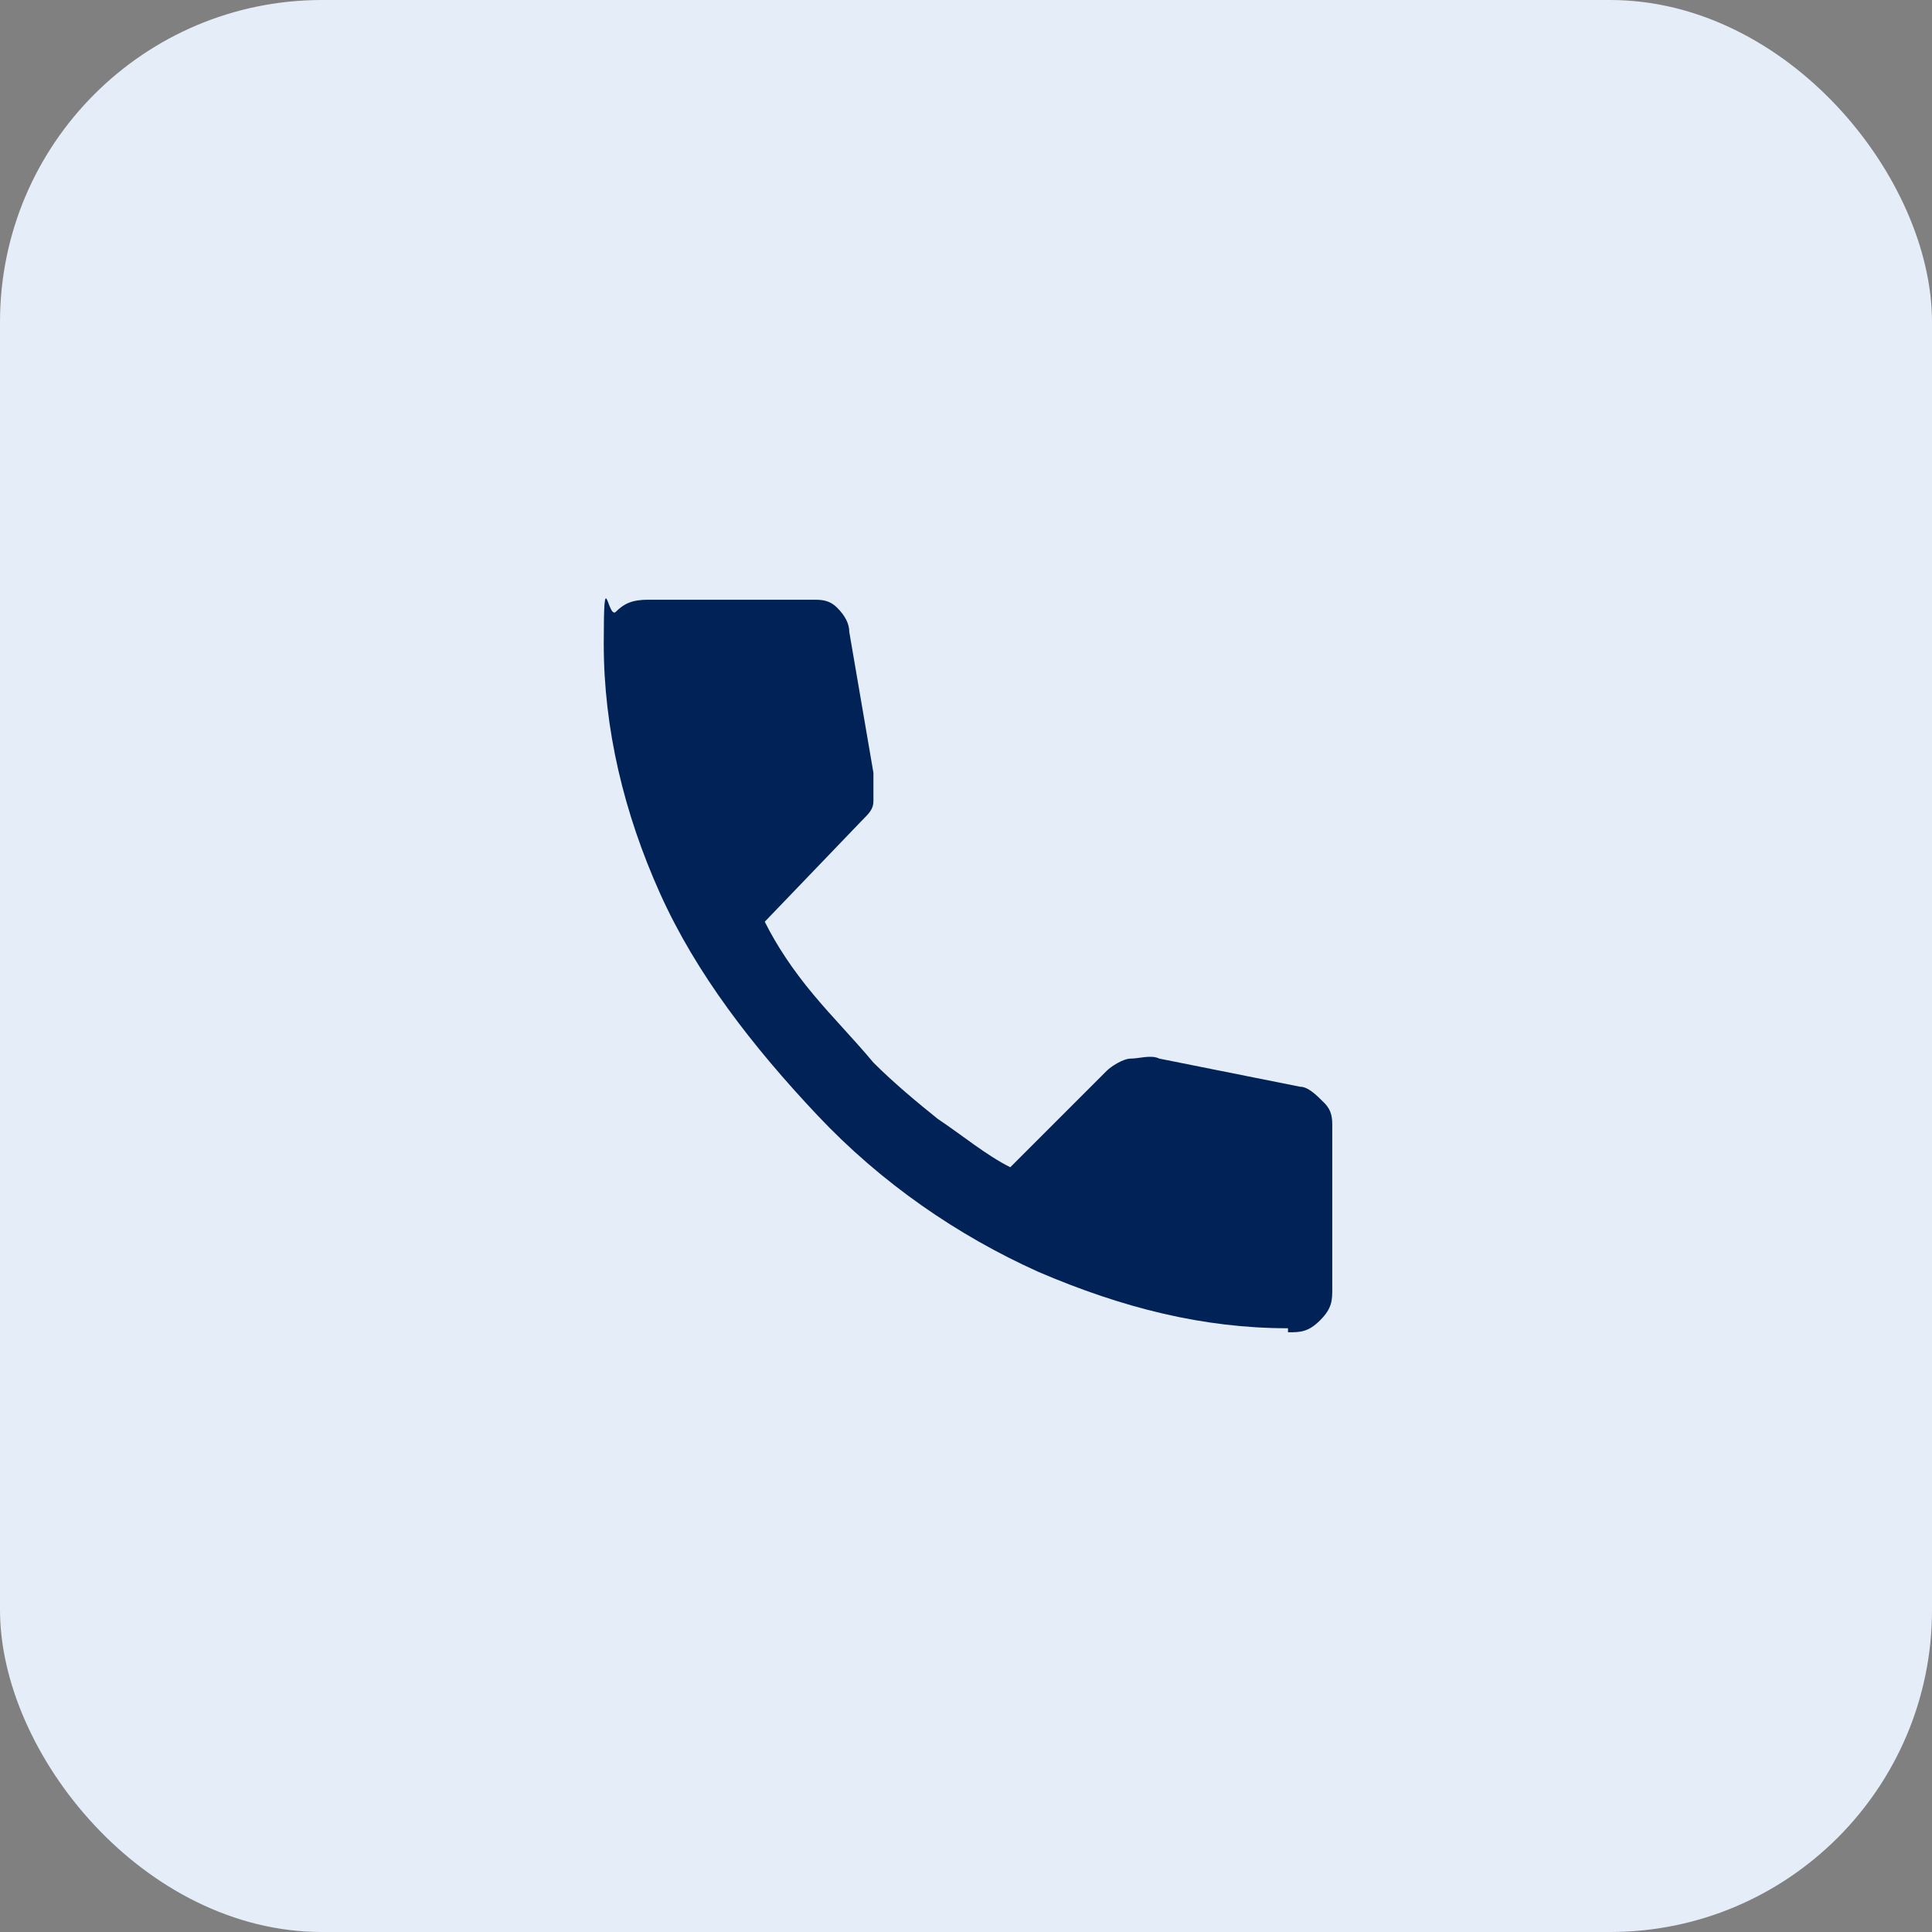 <?xml version="1.0" encoding="UTF-8"?>
<svg xmlns="http://www.w3.org/2000/svg" id="Vrstva_1" version="1.1" viewBox="0 0 48 48">
  <rect x="0" y="0" width="48" height="48" fill="#808080" stroke="none"/>
  <defs>
    <style>
      .st0 {
        fill: #002257;
      }

      .st1 {
        fill: #e5edf9;
      }
    </style>
  </defs>
  <rect class="st1" width="48" height="48" rx="8" ry="8"></rect>
  <path class="st0" d="M32,33c-2.1,0-4.1-.5-6.2-1.4-2-.9-3.9-2.2-5.5-3.9s-3-3.5-3.9-5.5c-.9-2-1.4-4.1-1.4-6.2s.1-.6.3-.8.4-.3.8-.3h4.1c.2,0,.4,0,.6.2s.3.4.3.6l.6,3.5c0,.3,0,.5,0,.7,0,.2-.1.3-.3.5l-2.4,2.5c.3.6.7,1.2,1.2,1.8s1,1.1,1.5,1.7c.5.5,1.1,1,1.6,1.4.6.4,1.2.9,1.8,1.2l2.4-2.4c.1-.1.4-.3.6-.3s.5-.1.7,0l3.5.7c.2,0,.4.2.6.4.2.2.2.4.2.6v4c0,.3,0,.5-.3.8s-.5.3-.8.3h0Z"></path>
</svg>
